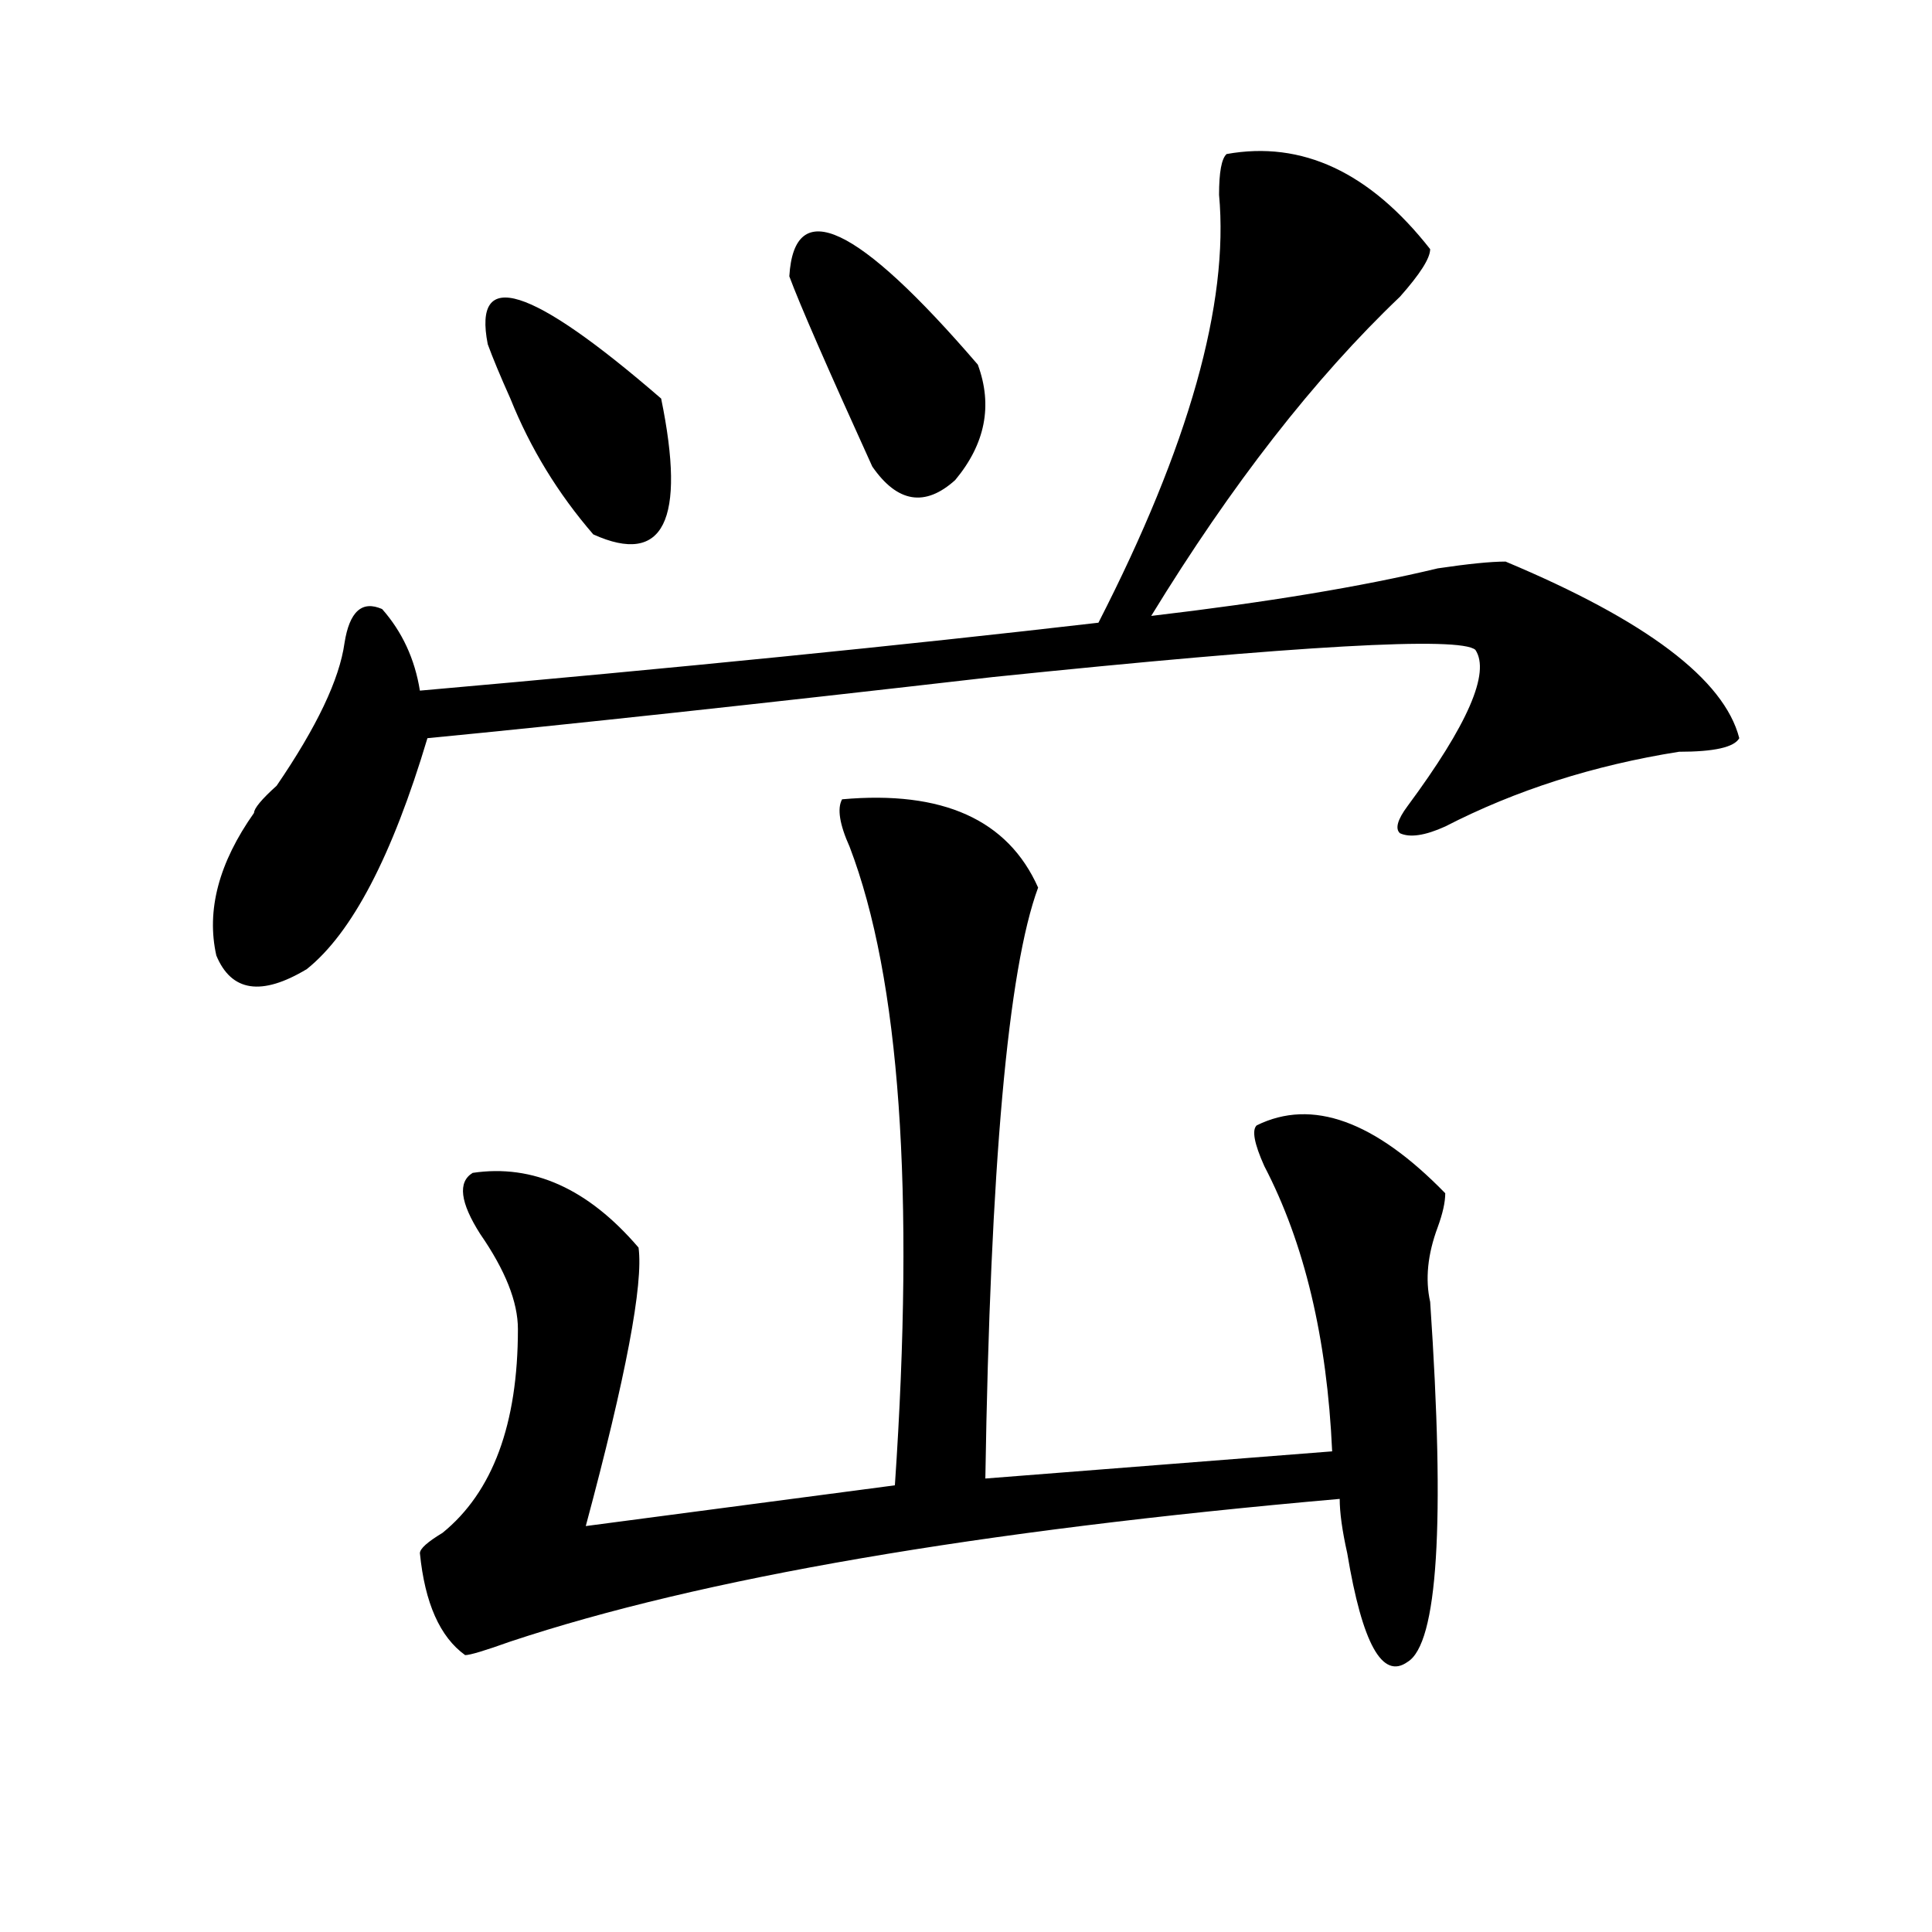 <?xml version="1.0" encoding="utf-8"?>
<!-- Generator: Adobe Illustrator 16.0.0, SVG Export Plug-In . SVG Version: 6.00 Build 0)  -->
<!DOCTYPE svg PUBLIC "-//W3C//DTD SVG 1.1//EN" "http://www.w3.org/Graphics/SVG/1.1/DTD/svg11.dtd">
<svg version="1.1" id="图层_1" xmlns="http://www.w3.org/2000/svg" xmlns:xlink="http://www.w3.org/1999/xlink" x="0px" y="0px"
	 width="1000px" height="1000px" viewBox="0 0 1000 1000" enable-background="new 0 0 1000 1000" xml:space="preserve">
<path d="M634.887,79.734c39.023-7.031,74.145,9.394,105.363,49.219c0,4.725-5.244,12.909-15.609,24.609
	c-44.268,42.188-87.193,97.284-128.777,165.234c59.815-7.031,109.266-15.216,148.289-24.609c15.609-2.307,27.316-3.516,35.121-3.516
	c72.803,30.487,113.168,60.975,120.973,91.406c-2.622,4.725-13.049,7.031-31.219,7.031c-44.268,7.031-84.571,19.94-120.973,38.672
	c-10.427,4.725-18.231,5.878-23.414,3.516c-2.622-2.307-1.342-7.031,3.902-14.063c31.219-42.188,42.926-69.104,35.121-80.859
	c-7.805-7.031-91.096-2.307-249.75,14.063C391.6,364.5,294.041,375.047,221.238,382.078c-18.231,60.975-39.023,100.8-62.438,119.531
	c-23.414,14.063-39.023,11.756-46.828-7.031c-5.244-23.4,1.28-48.01,19.512-73.828c0-2.307,3.902-7.031,11.707-14.063
	c20.792-30.432,32.499-55.041,35.121-73.828c2.561-16.369,9.085-22.247,19.512-17.578c10.365,11.756,16.89,25.818,19.512,42.188
	c132.68-11.7,249.75-23.4,351.211-35.156c46.828-91.406,67.62-165.234,62.438-221.484C630.984,89.128,632.265,82.097,634.887,79.734
	z M435.867,413.719c52.011-4.669,85.852,10.547,101.461,45.703c-15.609,42.188-24.756,144.141-27.316,305.859l179.508-14.063
	c-2.622-58.557-14.329-107.775-35.121-147.656c-5.244-11.7-6.524-18.731-3.902-21.094c28.597-14.063,61.096-2.307,97.559,35.156
	c0,4.725-1.342,10.547-3.902,17.578c-5.244,14.063-6.524,26.972-3.902,38.672c7.805,114.862,3.902,176.935-11.707,186.328
	c-13.049,9.338-23.414-9.394-31.219-56.25c-2.622-11.7-3.902-21.094-3.902-28.125c-187.313,16.425-330.419,40.979-429.258,73.828
	c-13.049,4.669-20.854,7.031-23.414,7.031c-13.049-9.394-20.854-26.972-23.414-52.734c0-2.362,3.902-5.822,11.707-10.547
	c25.975-21.094,39.023-56.25,39.023-105.469c0-14.063-6.524-30.432-19.512-49.219c-10.427-16.369-11.707-26.916-3.902-31.641
	c31.219-4.669,59.815,8.24,85.852,38.672c2.561,18.787-6.524,66.797-27.316,144.141l159.996-21.094
	c10.365-152.325,2.561-262.463-23.414-330.469C434.525,426.628,433.245,418.443,435.867,413.719z M252.457,178.172
	c-7.805-39.825,22.072-30.432,89.754,28.125c12.987,63.281,1.28,86.737-35.121,70.313c-18.231-21.094-32.561-44.494-42.926-70.313
	C258.92,194.597,255.018,185.203,252.457,178.172z M408.551,143.016c2.561-42.188,35.121-26.916,97.559,45.703
	c7.805,21.094,3.902,41.034-11.707,59.766c-15.609,14.063-29.938,11.756-42.926-7.031
	C428.063,189.928,413.733,157.078,408.551,143.016z"/>
</svg>
